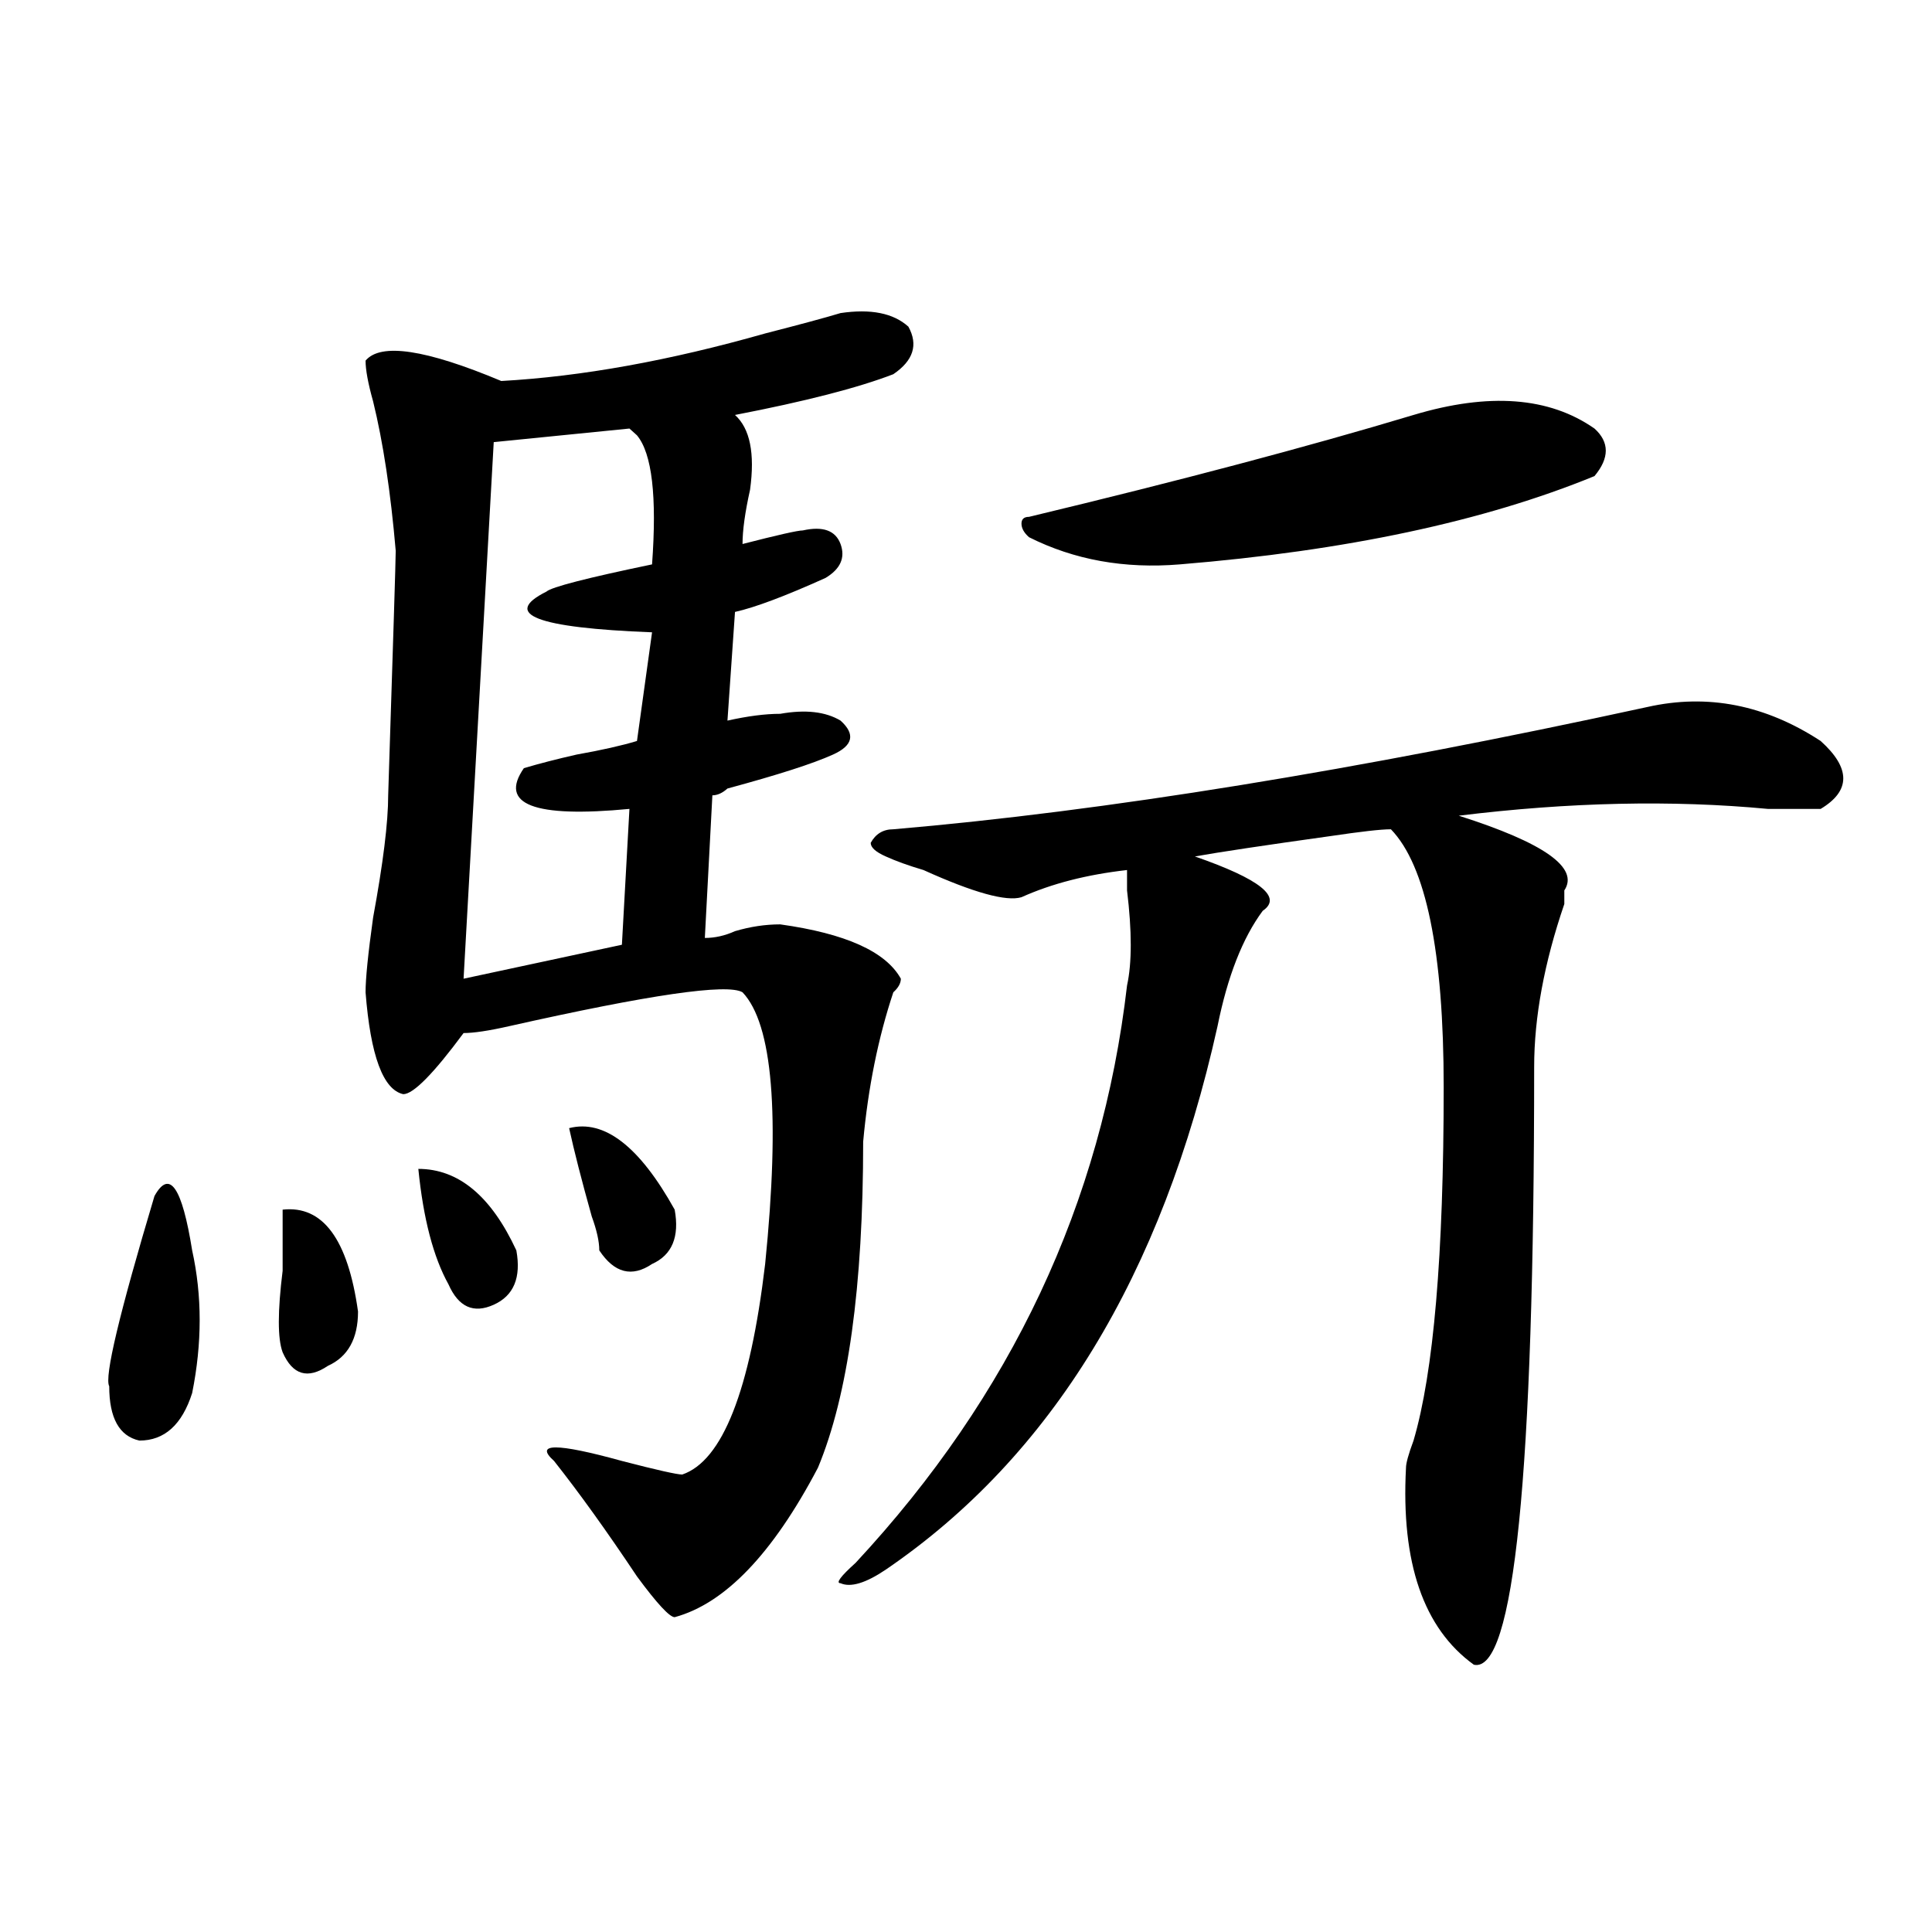 <?xml version="1.0" encoding="utf-8"?>
<!-- Generator: Adobe Illustrator 16.0.0, SVG Export Plug-In . SVG Version: 6.00 Build 0)  -->
<!DOCTYPE svg PUBLIC "-//W3C//DTD SVG 1.1//EN" "http://www.w3.org/Graphics/SVG/1.1/DTD/svg11.dtd">
<svg version="1.1" id="图层_1" xmlns="http://www.w3.org/2000/svg" xmlns:xlink="http://www.w3.org/1999/xlink" x="0px" y="0px"
	 width="1000px" height="1000px" viewBox="0 0 1000 1000" enable-background="new 0 0 1000 1000" xml:space="preserve">
<path d="M79.949,619.078c7.805-14.063,14.269-4.669,19.512,28.125c5.183,23.456,5.183,48.065,0,73.828
	c-5.243,16.425-14.329,24.609-27.316,24.609c-10.427-2.308-15.609-11.7-15.609-28.125C53.913,712.847,61.718,680.052,79.949,619.078
	z M146.289,626.109c20.792-2.308,33.78,15.271,39.023,52.734c0,14.063-5.243,23.456-15.609,28.125
	c-10.427,7.031-18.231,4.724-23.414-7.031c-2.622-7.031-2.622-21.094,0-42.188C146.289,643.688,146.289,633.141,146.289,626.109z
	 M435.063,162.047c15.609-2.308,27.316,0,35.121,7.031c5.183,9.394,2.562,17.578-7.805,24.609
	c-18.231,7.031-45.548,14.063-81.949,21.094c7.805,7.031,10.366,19.94,7.805,38.672c-2.622,11.755-3.902,21.094-3.902,28.125
	c18.171-4.669,28.597-7.031,31.219-7.031c10.366-2.308,16.89,0,19.512,7.031c2.562,7.031,0,12.909-7.805,17.578
	c-20.853,9.394-36.462,15.271-46.828,17.578l-3.902,56.25c10.366-2.308,19.512-3.516,27.316-3.516
	c12.987-2.308,23.414-1.153,31.219,3.516c7.805,7.031,6.464,12.909-3.902,17.578c-10.427,4.724-28.657,10.547-54.633,17.578
	c-2.622,2.362-5.243,3.516-7.805,3.516l-3.902,73.828c5.183,0,10.366-1.153,15.609-3.516c7.805-2.308,15.609-3.516,23.414-3.516
	c33.78,4.724,54.633,14.063,62.438,28.125c0,2.362-1.341,4.724-3.902,7.031c-7.805,23.456-13.048,49.219-15.609,77.344
	c0,75.036-7.805,131.286-23.414,168.75c-23.414,44.55-48.169,70.313-74.145,77.344c-2.622,0-9.146-7.031-19.512-21.094
	c-15.609-23.401-29.938-43.341-42.926-59.766c-10.427-9.339,1.28-9.339,35.121,0c18.171,4.724,28.597,7.031,31.219,7.031
	c20.792-7.031,35.121-43.341,42.926-108.984c7.805-77.344,3.902-124.2-11.707-140.625c-7.805-4.669-48.169,1.208-120.973,17.578
	c-10.427,2.362-18.231,3.516-23.414,3.516c-15.609,21.094-26.036,31.641-31.219,31.641c-10.427-2.308-16.95-19.886-19.512-52.734
	c0-7.031,1.28-19.886,3.902-38.672c5.183-28.125,7.805-49.219,7.805-63.281c2.562-79.651,3.902-121.839,3.902-126.563
	c-2.622-30.433-6.524-56.25-11.707-77.344c-2.622-9.339-3.902-16.37-3.902-21.094c7.805-9.339,31.219-5.823,70.242,10.547
	c41.585-2.308,87.132-10.547,136.582-24.609C414.21,167.924,427.258,164.409,435.063,162.047z M216.531,605.016
	c20.792,0,37.683,14.063,50.73,42.188c2.562,14.063-1.341,23.456-11.707,28.125c-10.427,4.724-18.231,1.208-23.414-10.547
	C224.336,650.719,219.093,630.833,216.531,605.016z M325.797,221.813l-70.242,7.031l-15.609,277.734L321.895,489l3.902-70.313
	c-49.45,4.724-67.681-2.308-54.633-21.094c7.805-2.308,16.89-4.669,27.316-7.031c12.987-2.308,23.414-4.669,31.219-7.031
	l7.805-56.25c-59.876-2.308-78.047-9.339-54.633-21.094c2.562-2.308,20.792-7.031,54.633-14.063c2.562-35.156,0-57.403-7.805-66.797
	L325.797,221.813z M294.578,583.922c18.171-4.669,36.401,9.394,54.633,42.188c2.562,14.063-1.341,23.456-11.707,28.125
	c-10.427,7.031-19.512,4.724-27.316-7.031c0-4.669-1.341-10.547-3.902-17.578C301.042,610.894,297.14,595.677,294.578,583.922z
	 M852.613,365.953c31.219-7.031,61.097-1.153,89.754,17.578c15.609,14.063,15.609,25.817,0,35.156c-5.243,0-14.329,0-27.316,0
	c-49.45-4.669-102.802-3.516-159.996,3.516c44.206,14.063,62.438,26.972,54.633,38.672c0,2.362,0,4.724,0,7.031
	c-10.427,30.487-15.609,58.612-15.609,84.375c0,210.938-10.427,314.044-31.219,309.375c-26.036-18.787-37.743-52.734-35.121-101.953
	c0-2.308,1.28-7.031,3.902-14.063c10.366-35.156,15.609-96.075,15.609-182.813c0-70.313-9.146-114.808-27.316-133.594
	c-5.243,0-15.609,1.208-31.219,3.516c-33.841,4.724-57.255,8.239-70.242,10.547c33.78,11.755,45.487,21.094,35.121,28.125
	c-10.427,14.063-18.231,34.003-23.414,59.766c-28.657,128.925-85.852,222.692-171.703,281.25
	c-10.427,7.031-18.231,9.338-23.414,7.031c-2.622,0,0-3.516,7.805-10.547c80.608-86.683,127.437-186.328,140.484-298.828
	c2.562-11.7,2.562-28.125,0-49.219c0-4.669,0-8.185,0-10.547c-20.853,2.362-39.023,7.031-54.633,14.063
	c-7.805,2.362-24.755-2.308-50.73-14.063c-7.805-2.308-14.329-4.669-19.512-7.031c-5.243-2.308-7.805-4.669-7.805-7.031
	c2.562-4.669,6.464-7.031,11.707-7.031C571.645,419.896,701.702,398.802,852.613,365.953z M825.297,221.813
	c7.805,7.031,7.805,15.271,0,24.609c-57.255,23.456-128.777,38.672-214.629,45.703c-28.657,2.362-54.633-2.308-78.047-14.063
	c-2.622-2.308-3.902-4.669-3.902-7.031c0-2.308,1.28-3.516,3.902-3.516c78.047-18.731,144.387-36.31,199.02-52.734
	C770.664,203.081,801.883,205.442,825.297,221.813z"/>
</svg>
